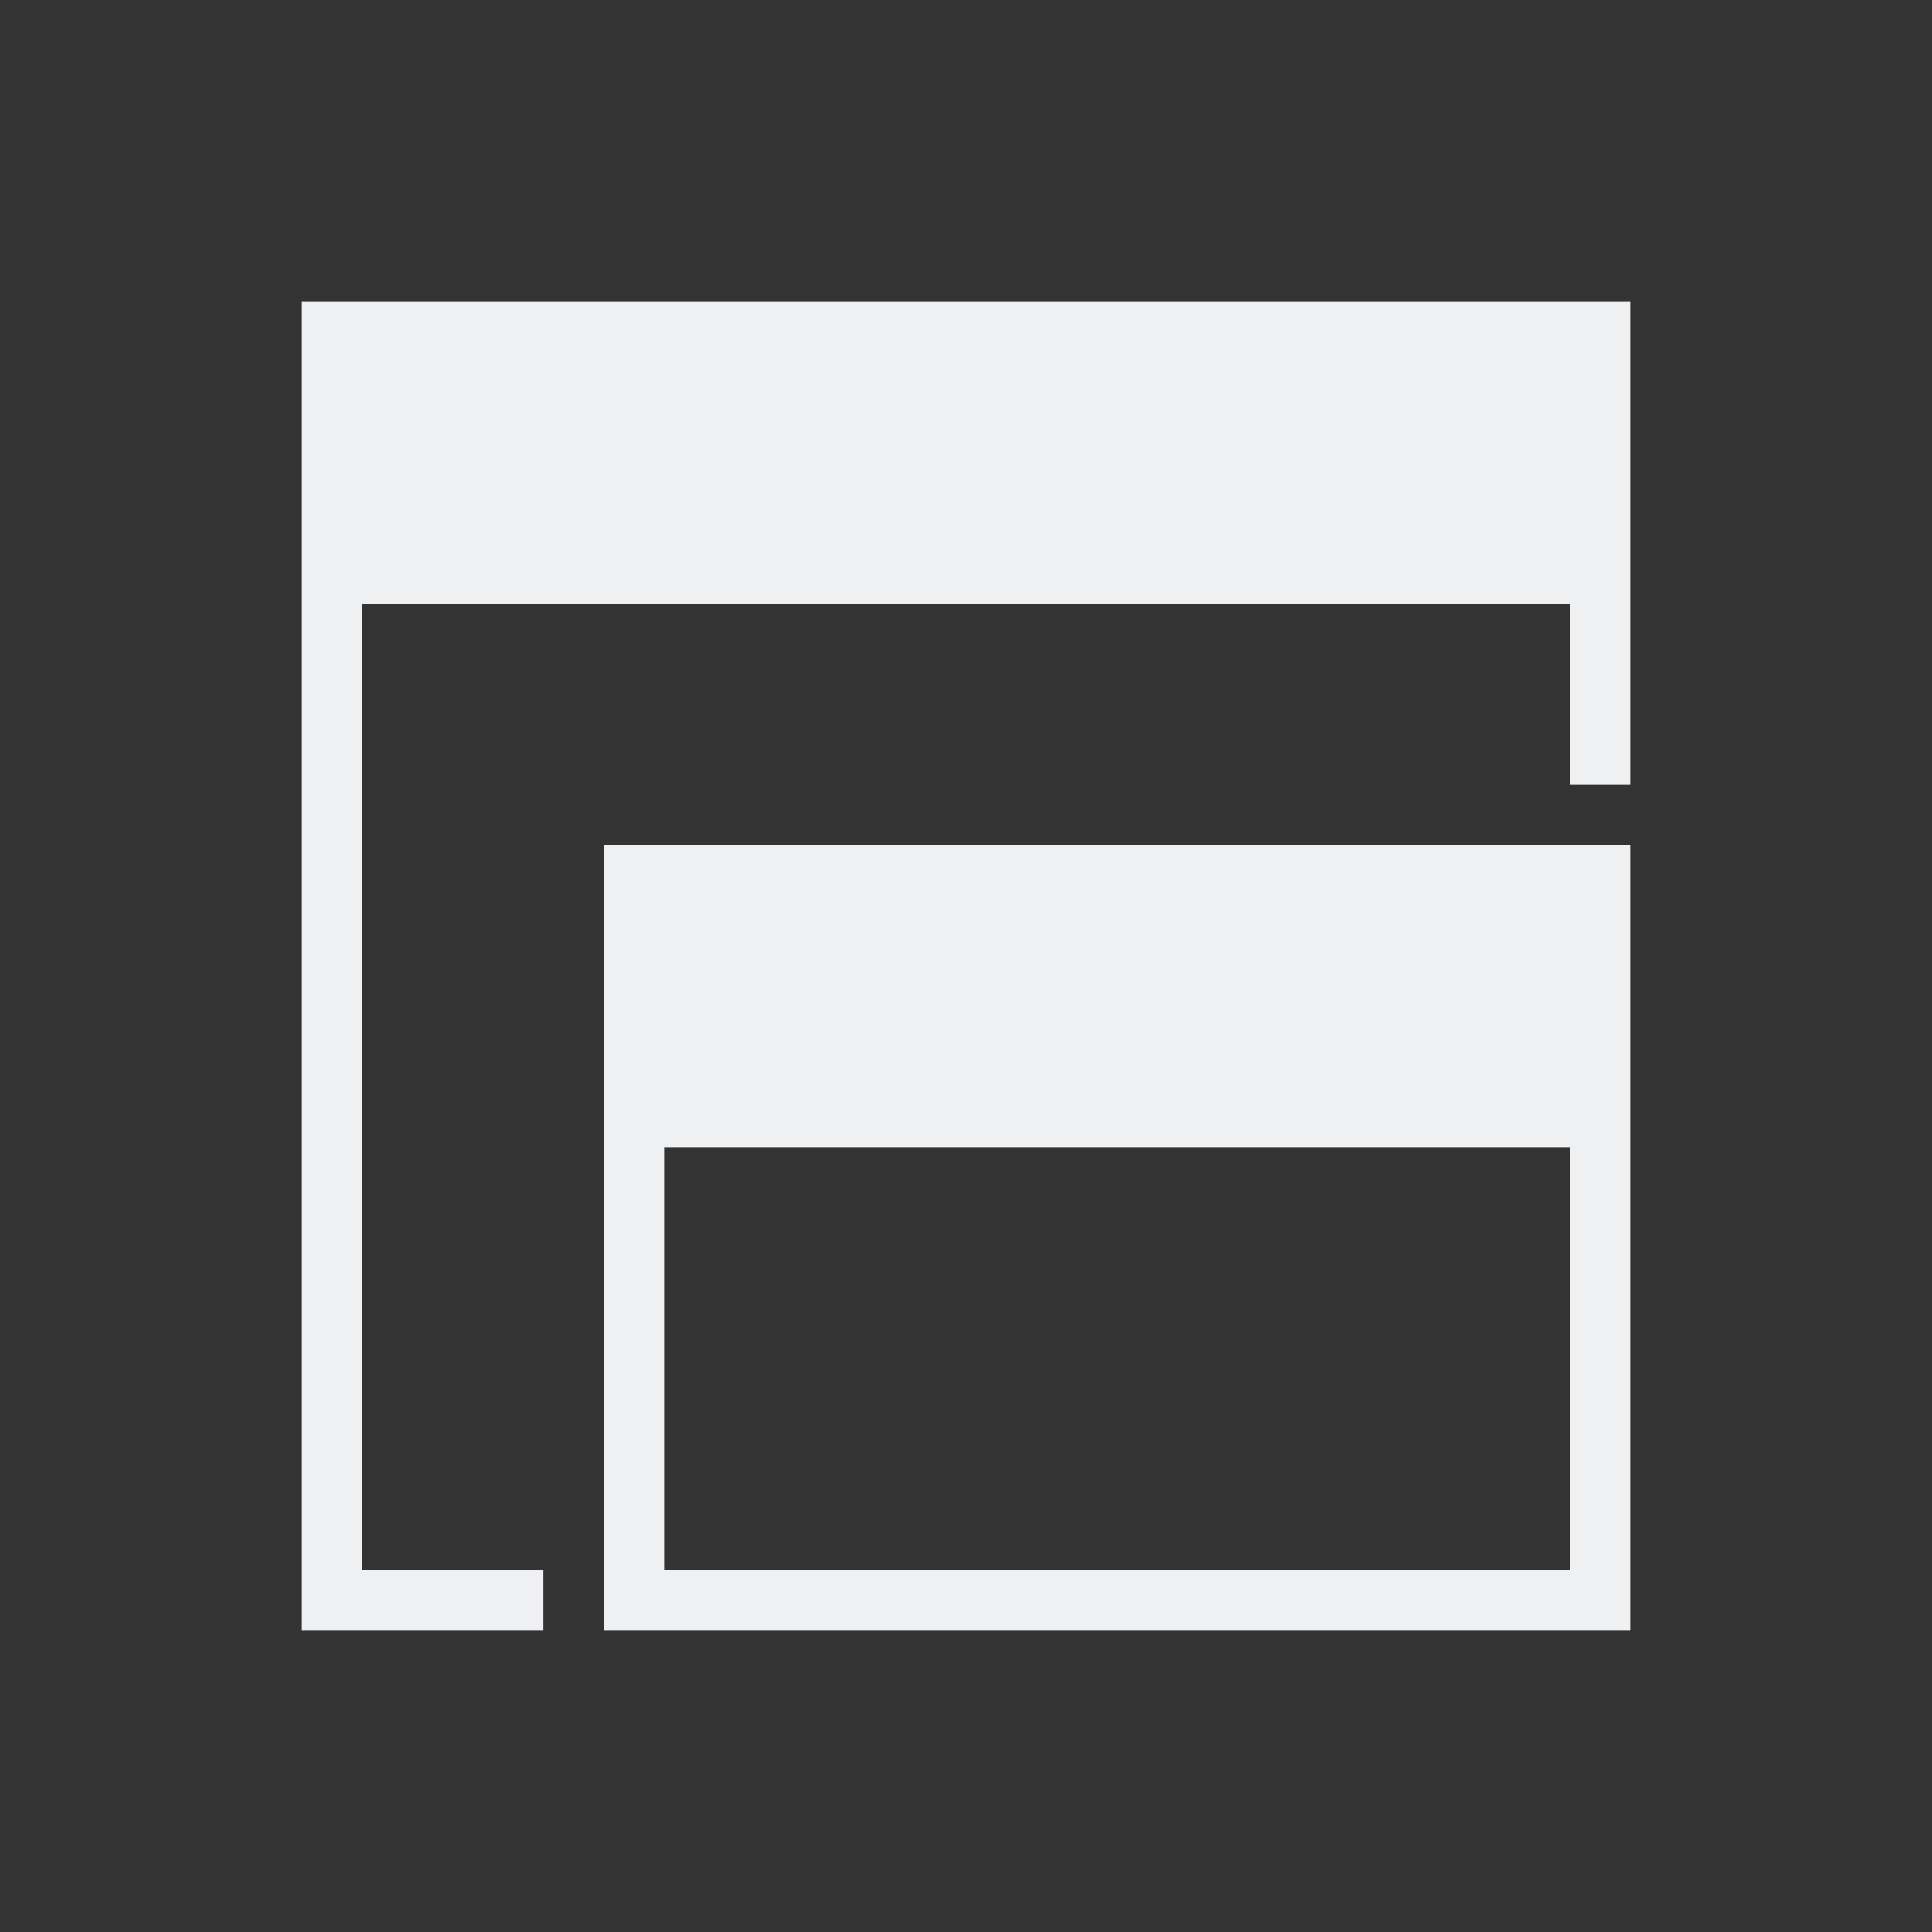 <svg height="32" viewBox="0 0 32 32" width="32" xmlns="http://www.w3.org/2000/svg"><rect x="0" y="0" width="32" height="32" fill="#333333" stroke="none"/><path d="m5 5v1.333 19.667 1h1 3v-1h-3v-16l20-0v3l1 0v-8l-1-0zm5 9v5 2.667 3 1.333 1h5.667 11.333v-1-7-5l-1-0h-1.333zm1 5h15v7l-10.333 0-4.667-0v-4.333z" fill="#eff0f1" stroke-width="1.333"/></svg>